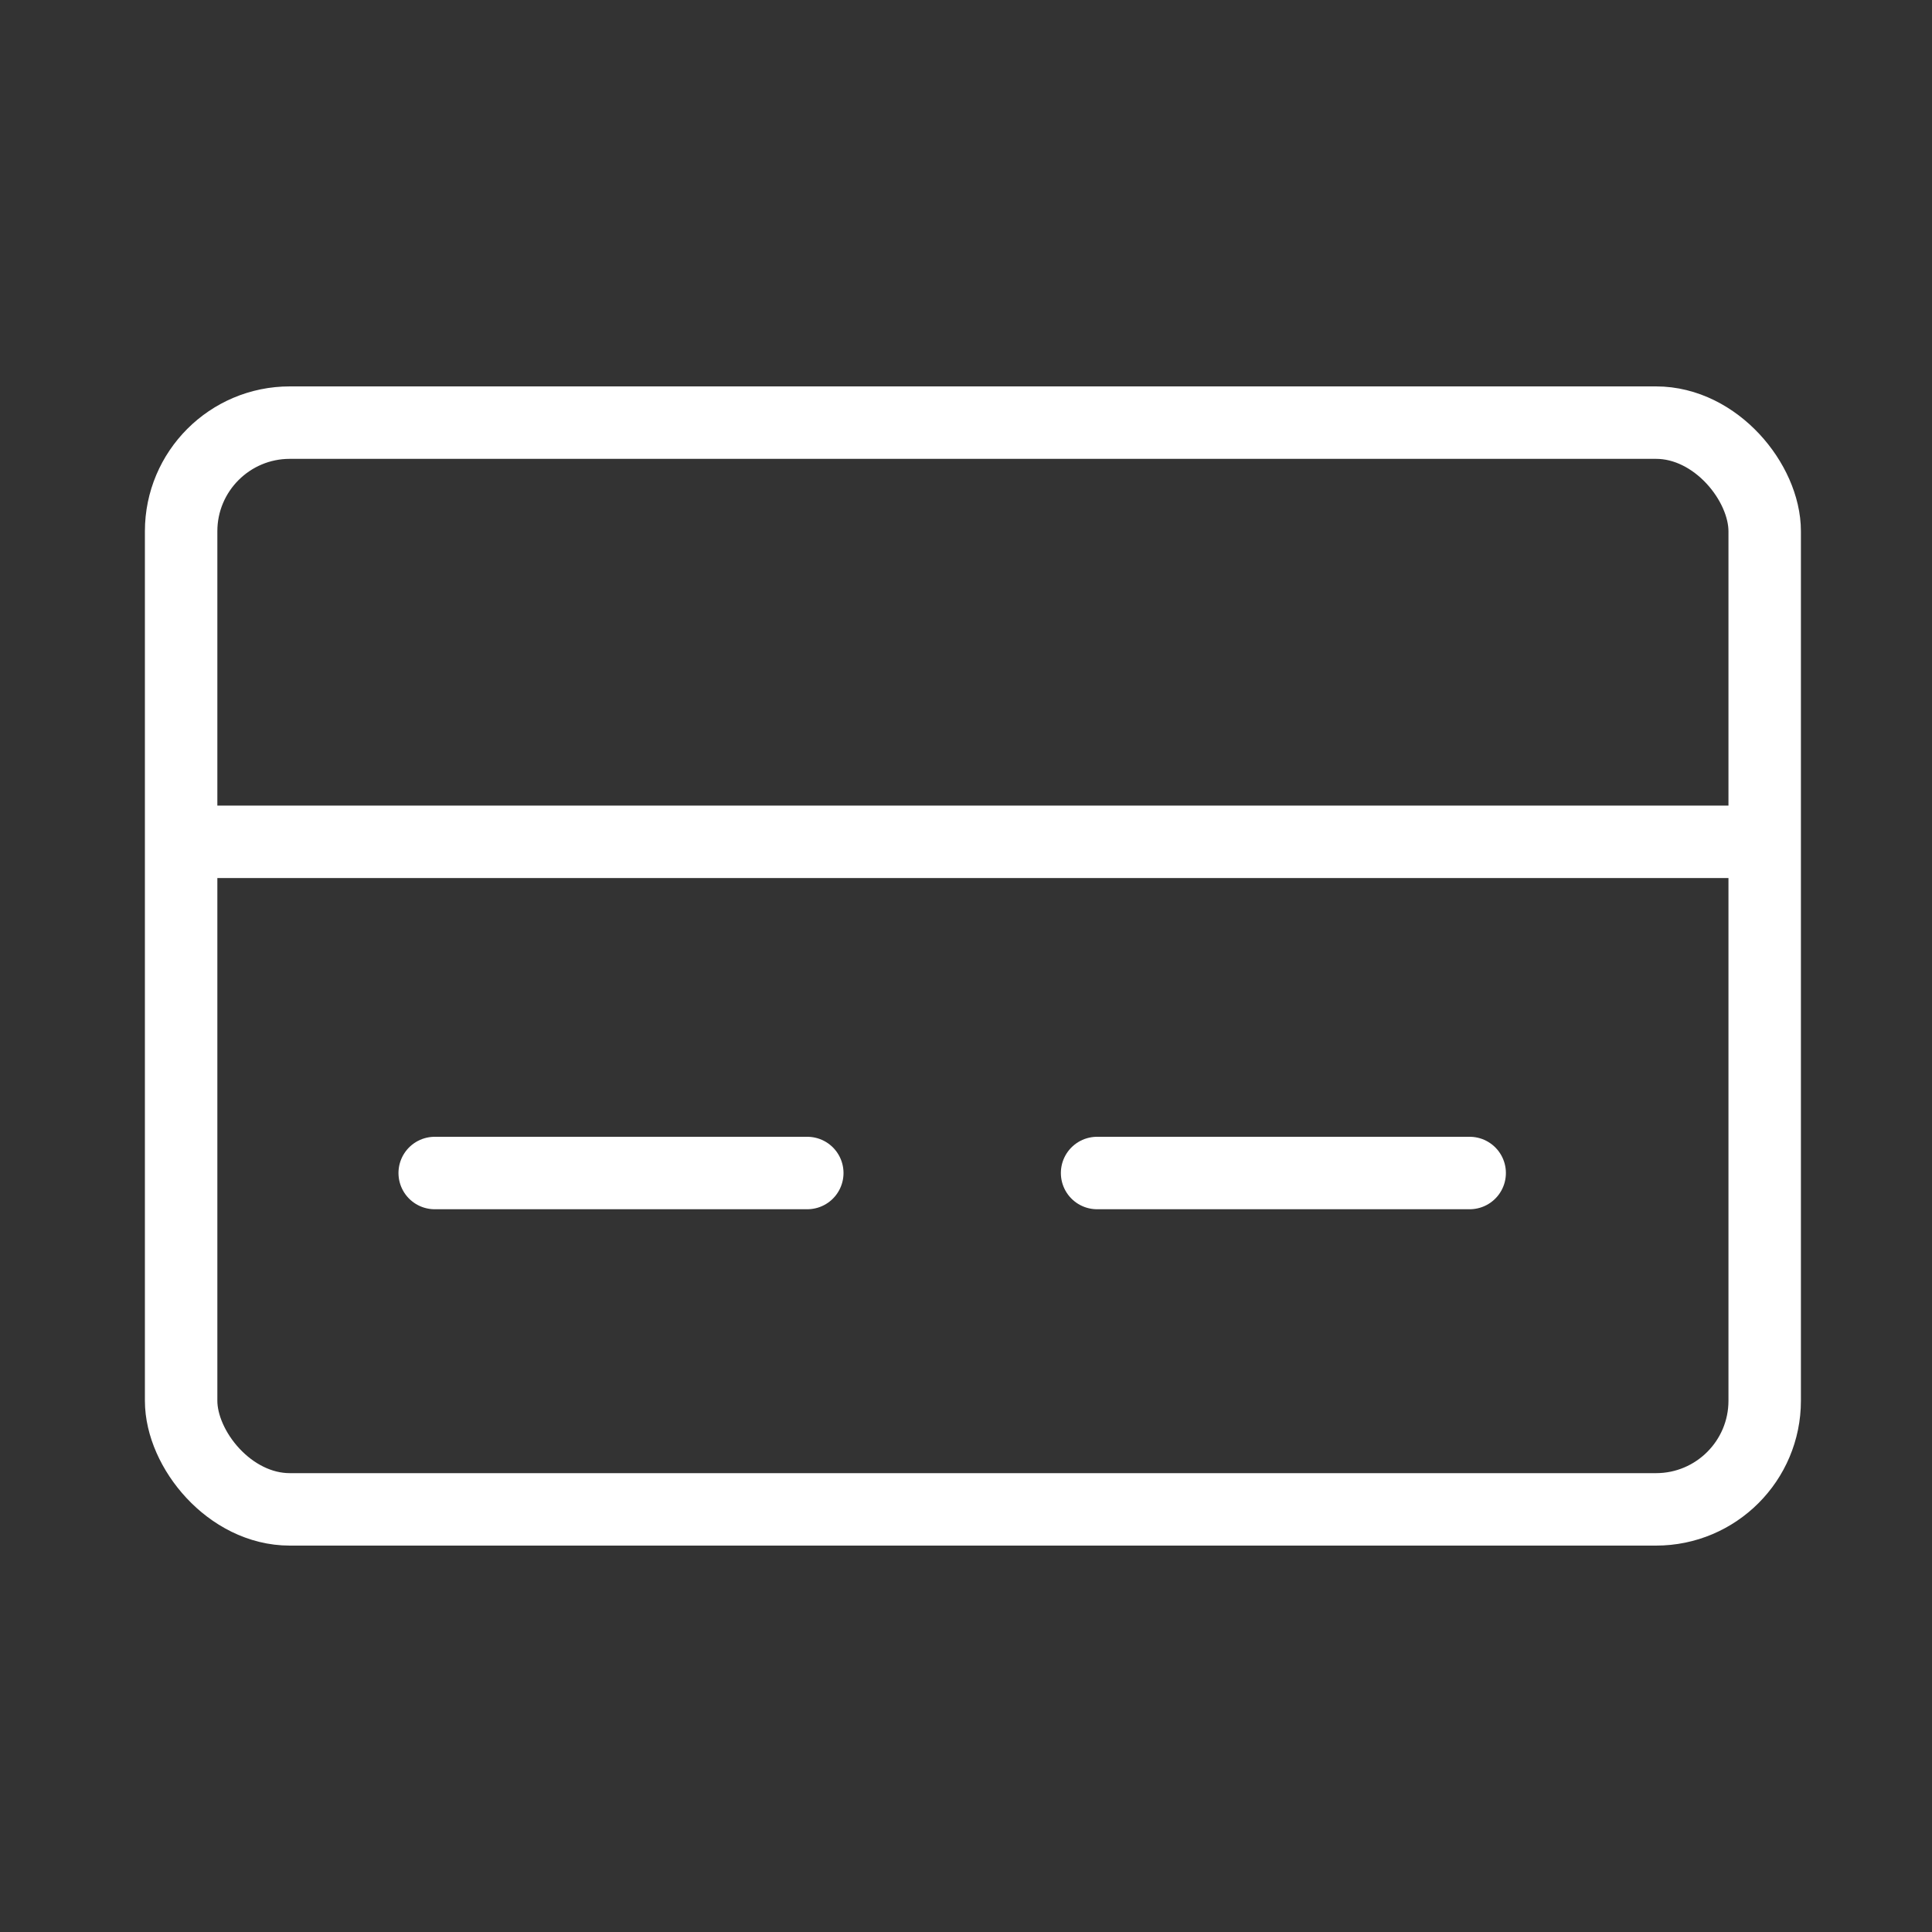 <svg width="40" height="40" viewBox="0 0 40 40" fill="none" xmlns="http://www.w3.org/2000/svg">
<rect x="0" y="0" width="40" height="40" fill="#333333" stroke="none"/>
<rect x="3.75" y="8.75" width="32.786" height="22.5" rx="2.25" stroke="white" stroke-width="1.5"/>
<path d="M3.857 17.429H36.429" stroke="white" stroke-width="1.5"/>
<path d="M9 24.286H16.714" stroke="white" stroke-width="1.5" stroke-linecap="round" stroke-linejoin="round"/>
<path d="M22.714 24.286H30.428" stroke="white" stroke-width="1.5" stroke-linecap="round" stroke-linejoin="round"/>
</svg>

